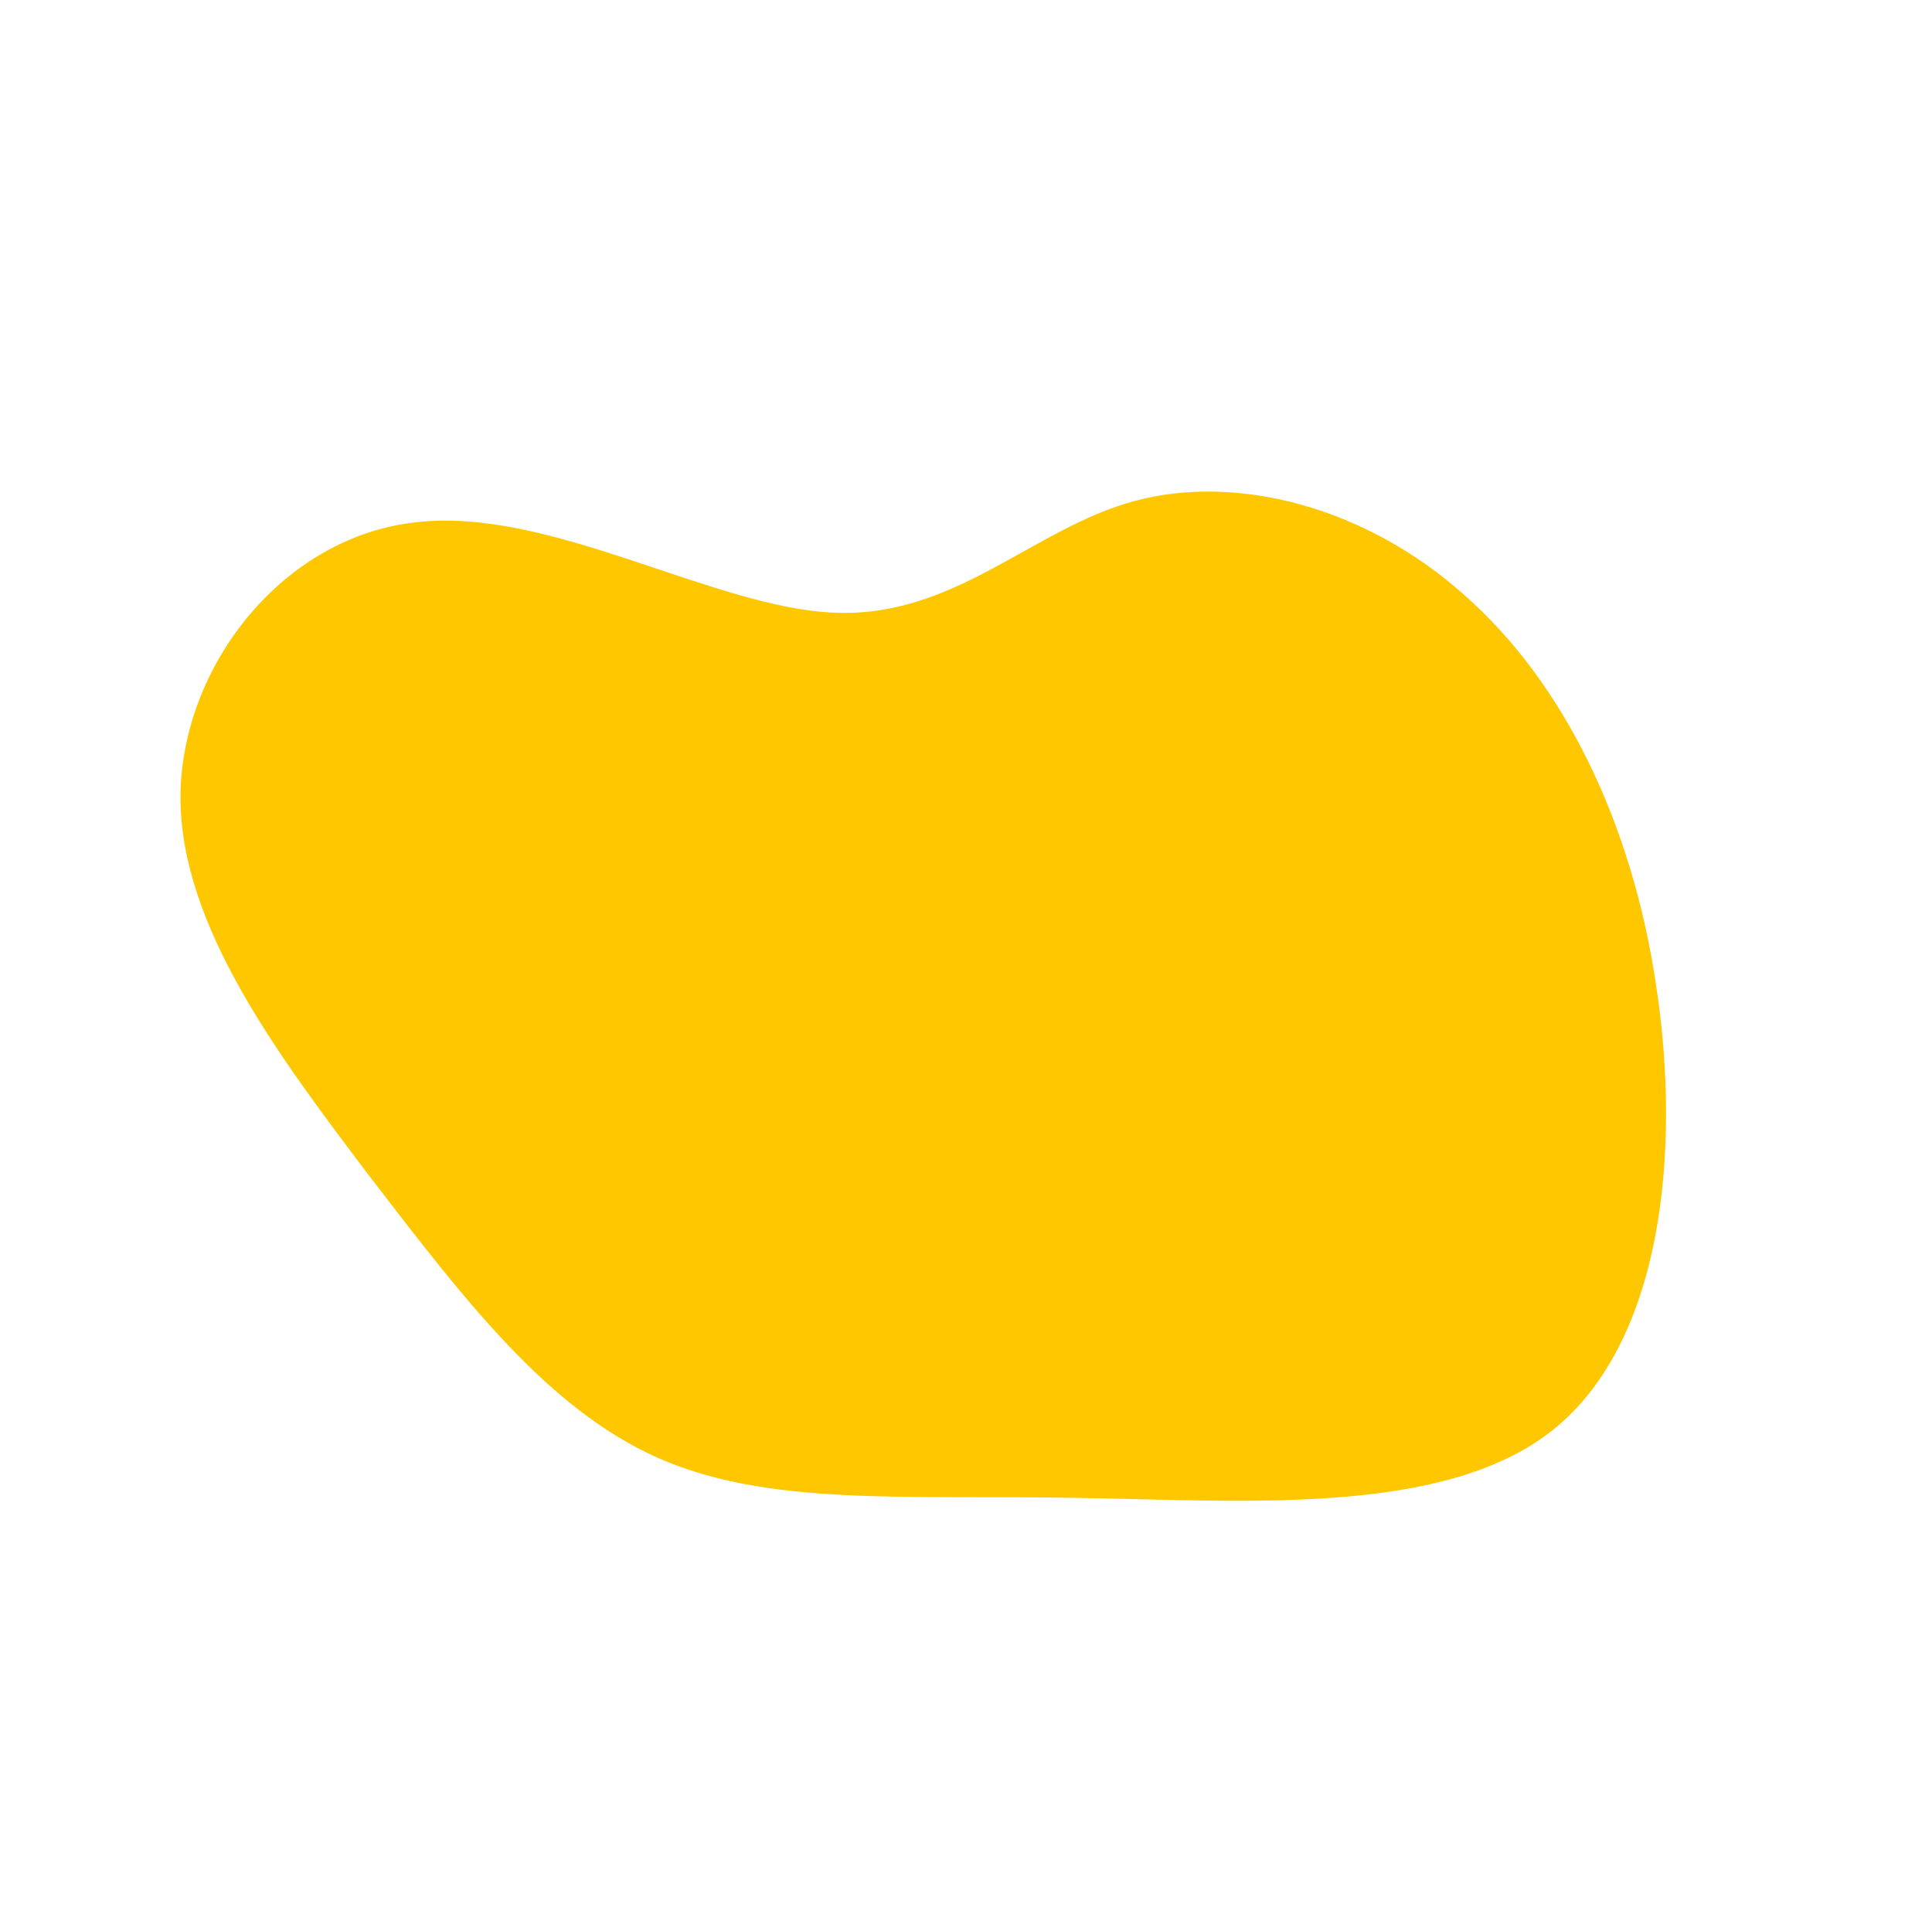 <?xml version="1.0" encoding="UTF-8"?> <svg xmlns="http://www.w3.org/2000/svg" width="625" height="617" viewBox="0 0 625 617" fill="none"><path d="M347.529 484.625C292.795 483.618 248.501 487.481 212.855 471.691C177.21 455.902 150.213 420.461 120.181 381.4C90.621 342.313 58.274 299.828 58.375 257.685C58.699 215.293 91.72 173.466 134.795 168.96C177.846 163.982 230.728 196.576 269.636 198.218C308.794 200.083 333.978 170.998 367.111 162.069C400.715 153.114 442.268 164.317 473.854 192.64C505.662 220.713 527.975 265.882 535.812 319.187C543.898 372.715 537.757 434.602 502.113 462.845C466.691 490.838 402.014 485.408 347.529 484.625Z" fill="#FFC700"></path></svg> 